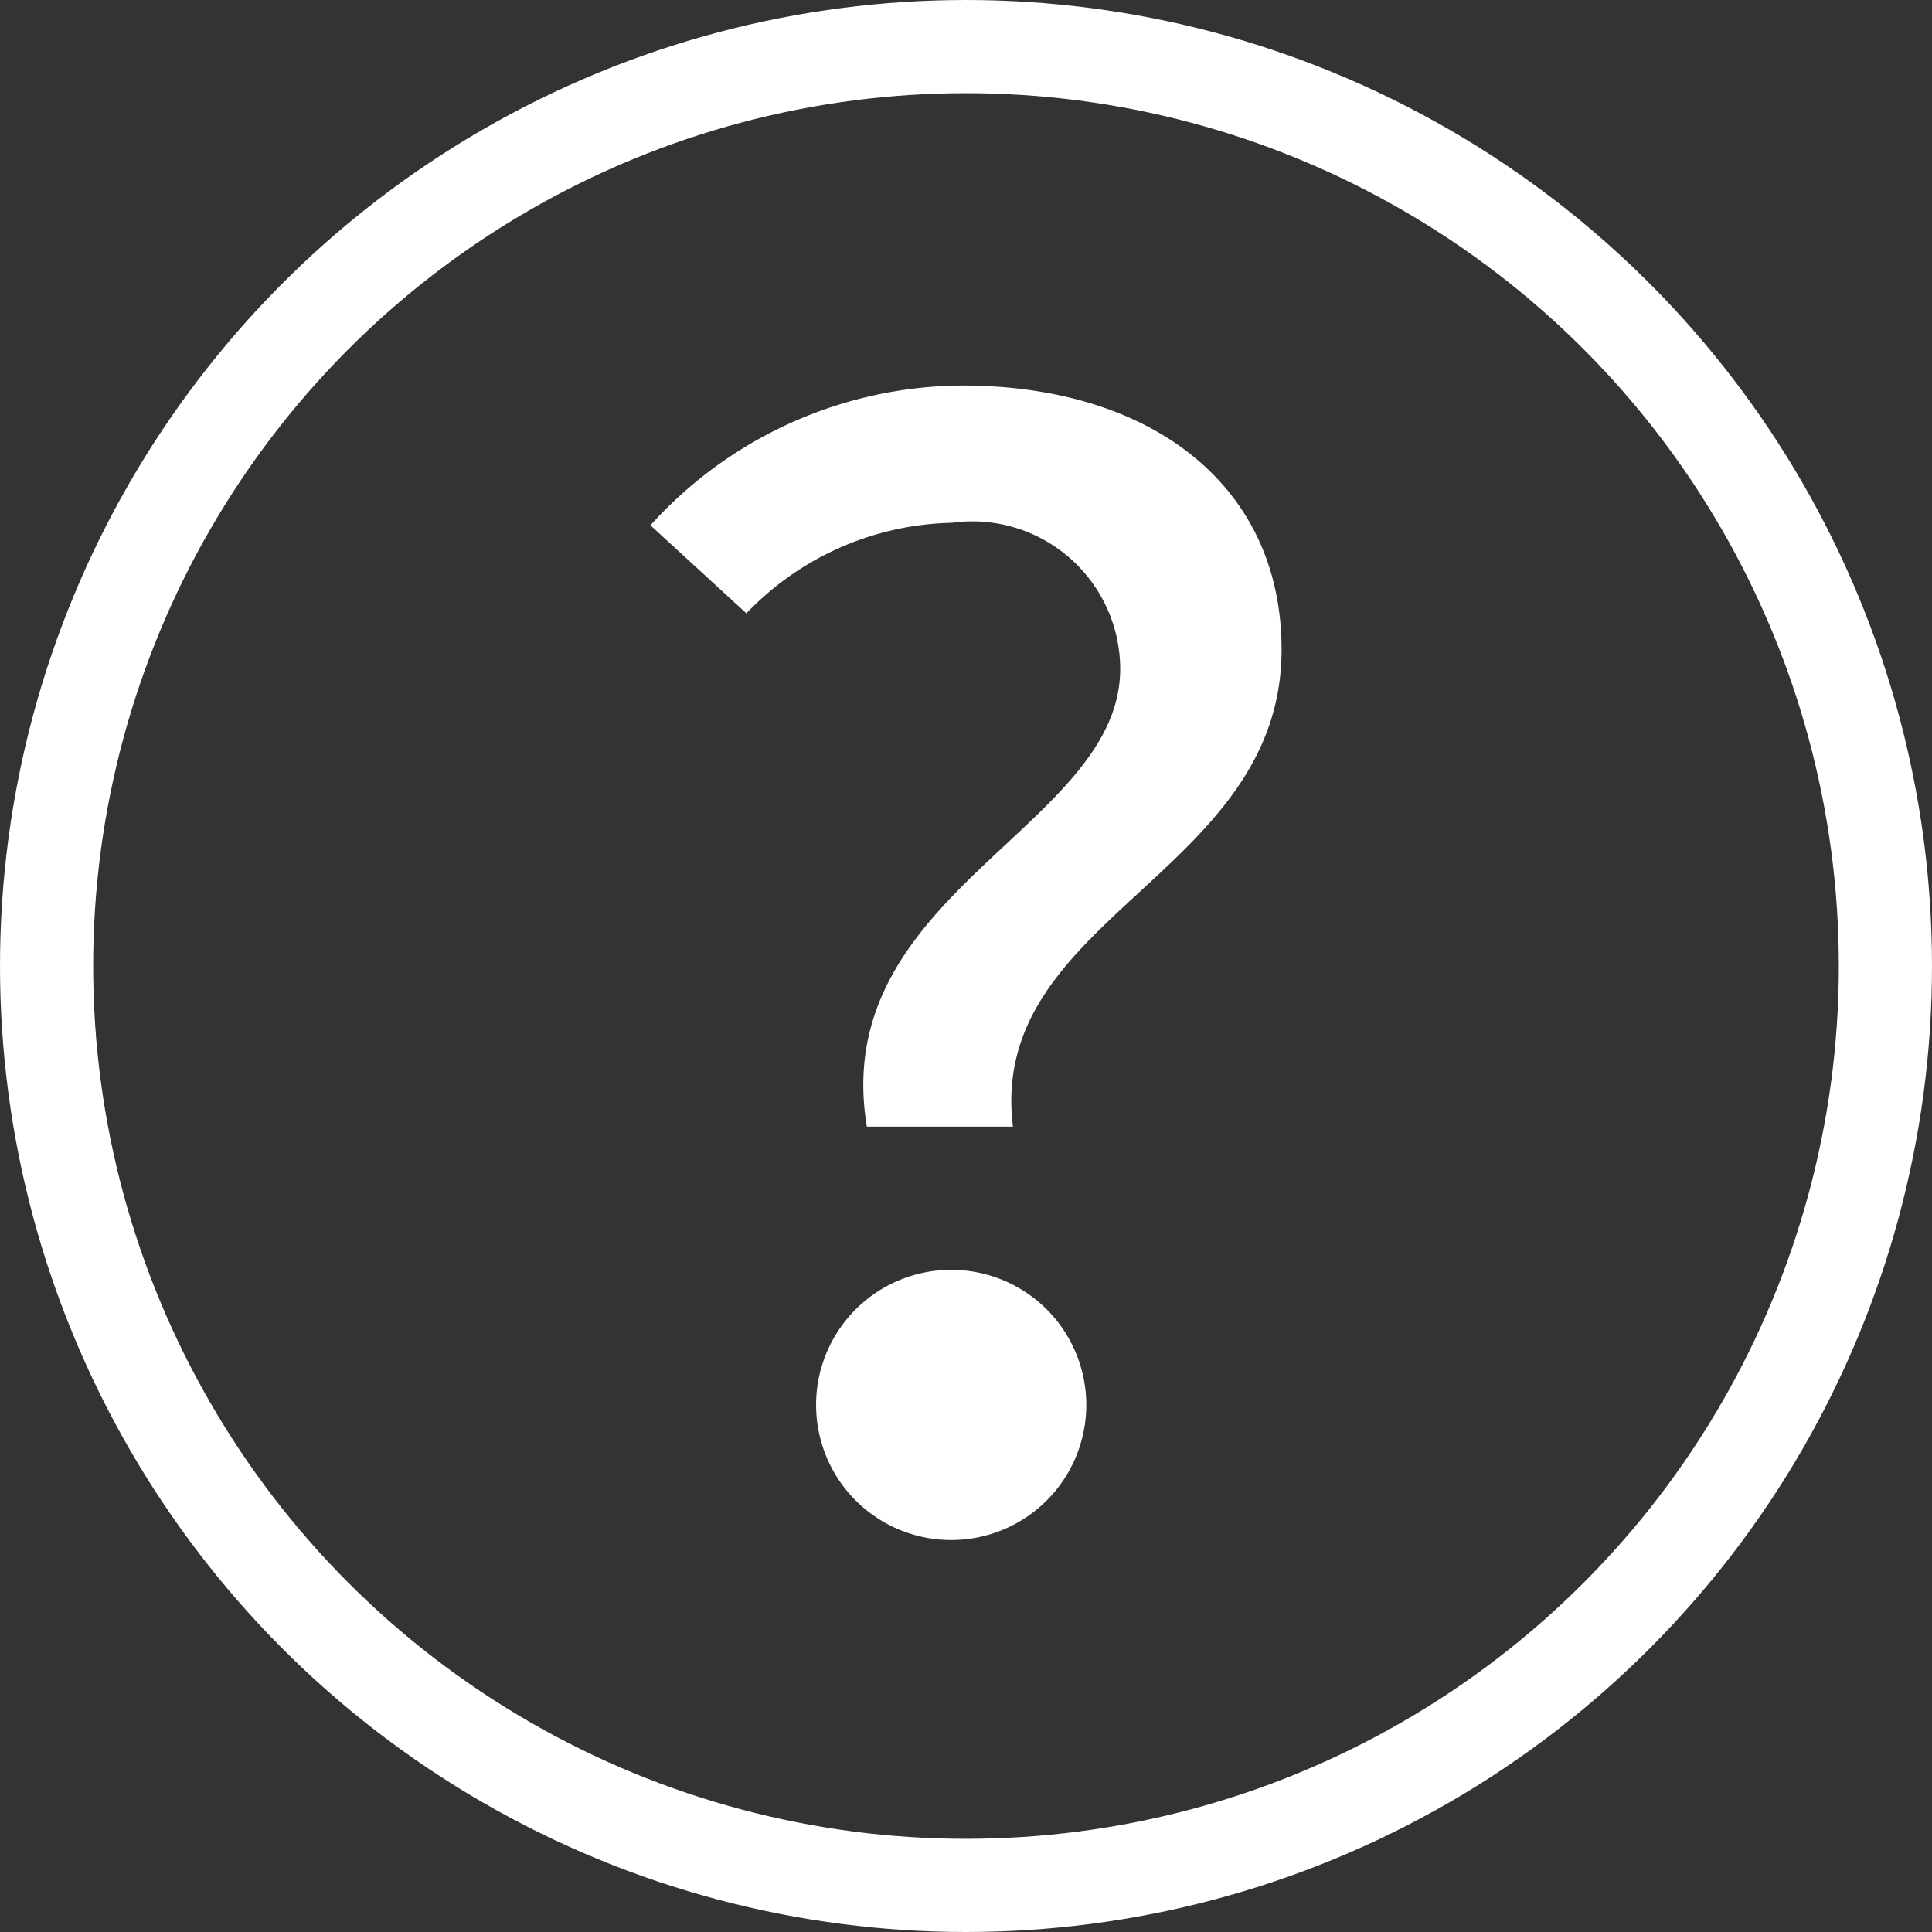 <svg xmlns="http://www.w3.org/2000/svg" width="20.736" height="20.736" viewBox="0 0 20.736 20.736">
  <rect x="0" y="0" width="20.736" height="20.736" fill="#333333" stroke="none"/>
  <g id="グループ_1062" data-name="グループ 1062" transform="translate(18991.311 -15566.185)">
    <g id="楕円形_128" data-name="楕円形 128" transform="translate(-18991.311 15566.185)" fill="none" stroke="#fff" stroke-miterlimit="10" stroke-width="1">
      <circle cx="10.368" cy="10.368" r="10.368" stroke="none"/>
      <circle cx="10.368" cy="10.368" r="9.868" fill="none"/>
    </g>
    <g id="グループ_1061" data-name="グループ 1061" transform="translate(-19979 15550)">
      <g id="グループ_48" data-name="グループ 48">
        <path id="パス_28" data-name="パス 28" d="M999.712,23.364a1.587,1.587,0,0,0-1.806-1.568,3.141,3.141,0,0,0-2.206.972l-1.03-.945a4.54,4.54,0,0,1,3.349-1.5c2.008,0,3.425,1.058,3.425,2.833,0,2.42-3.164,2.869-2.883,5.121h-1.568C996.576,25.771,999.712,25.067,999.712,23.364Zm-3.264,7.9a1.449,1.449,0,1,1,2.9,0,1.45,1.45,0,1,1-2.9,0Z" fill="#fff"/>
      </g>
    </g>
  </g>
</svg>
